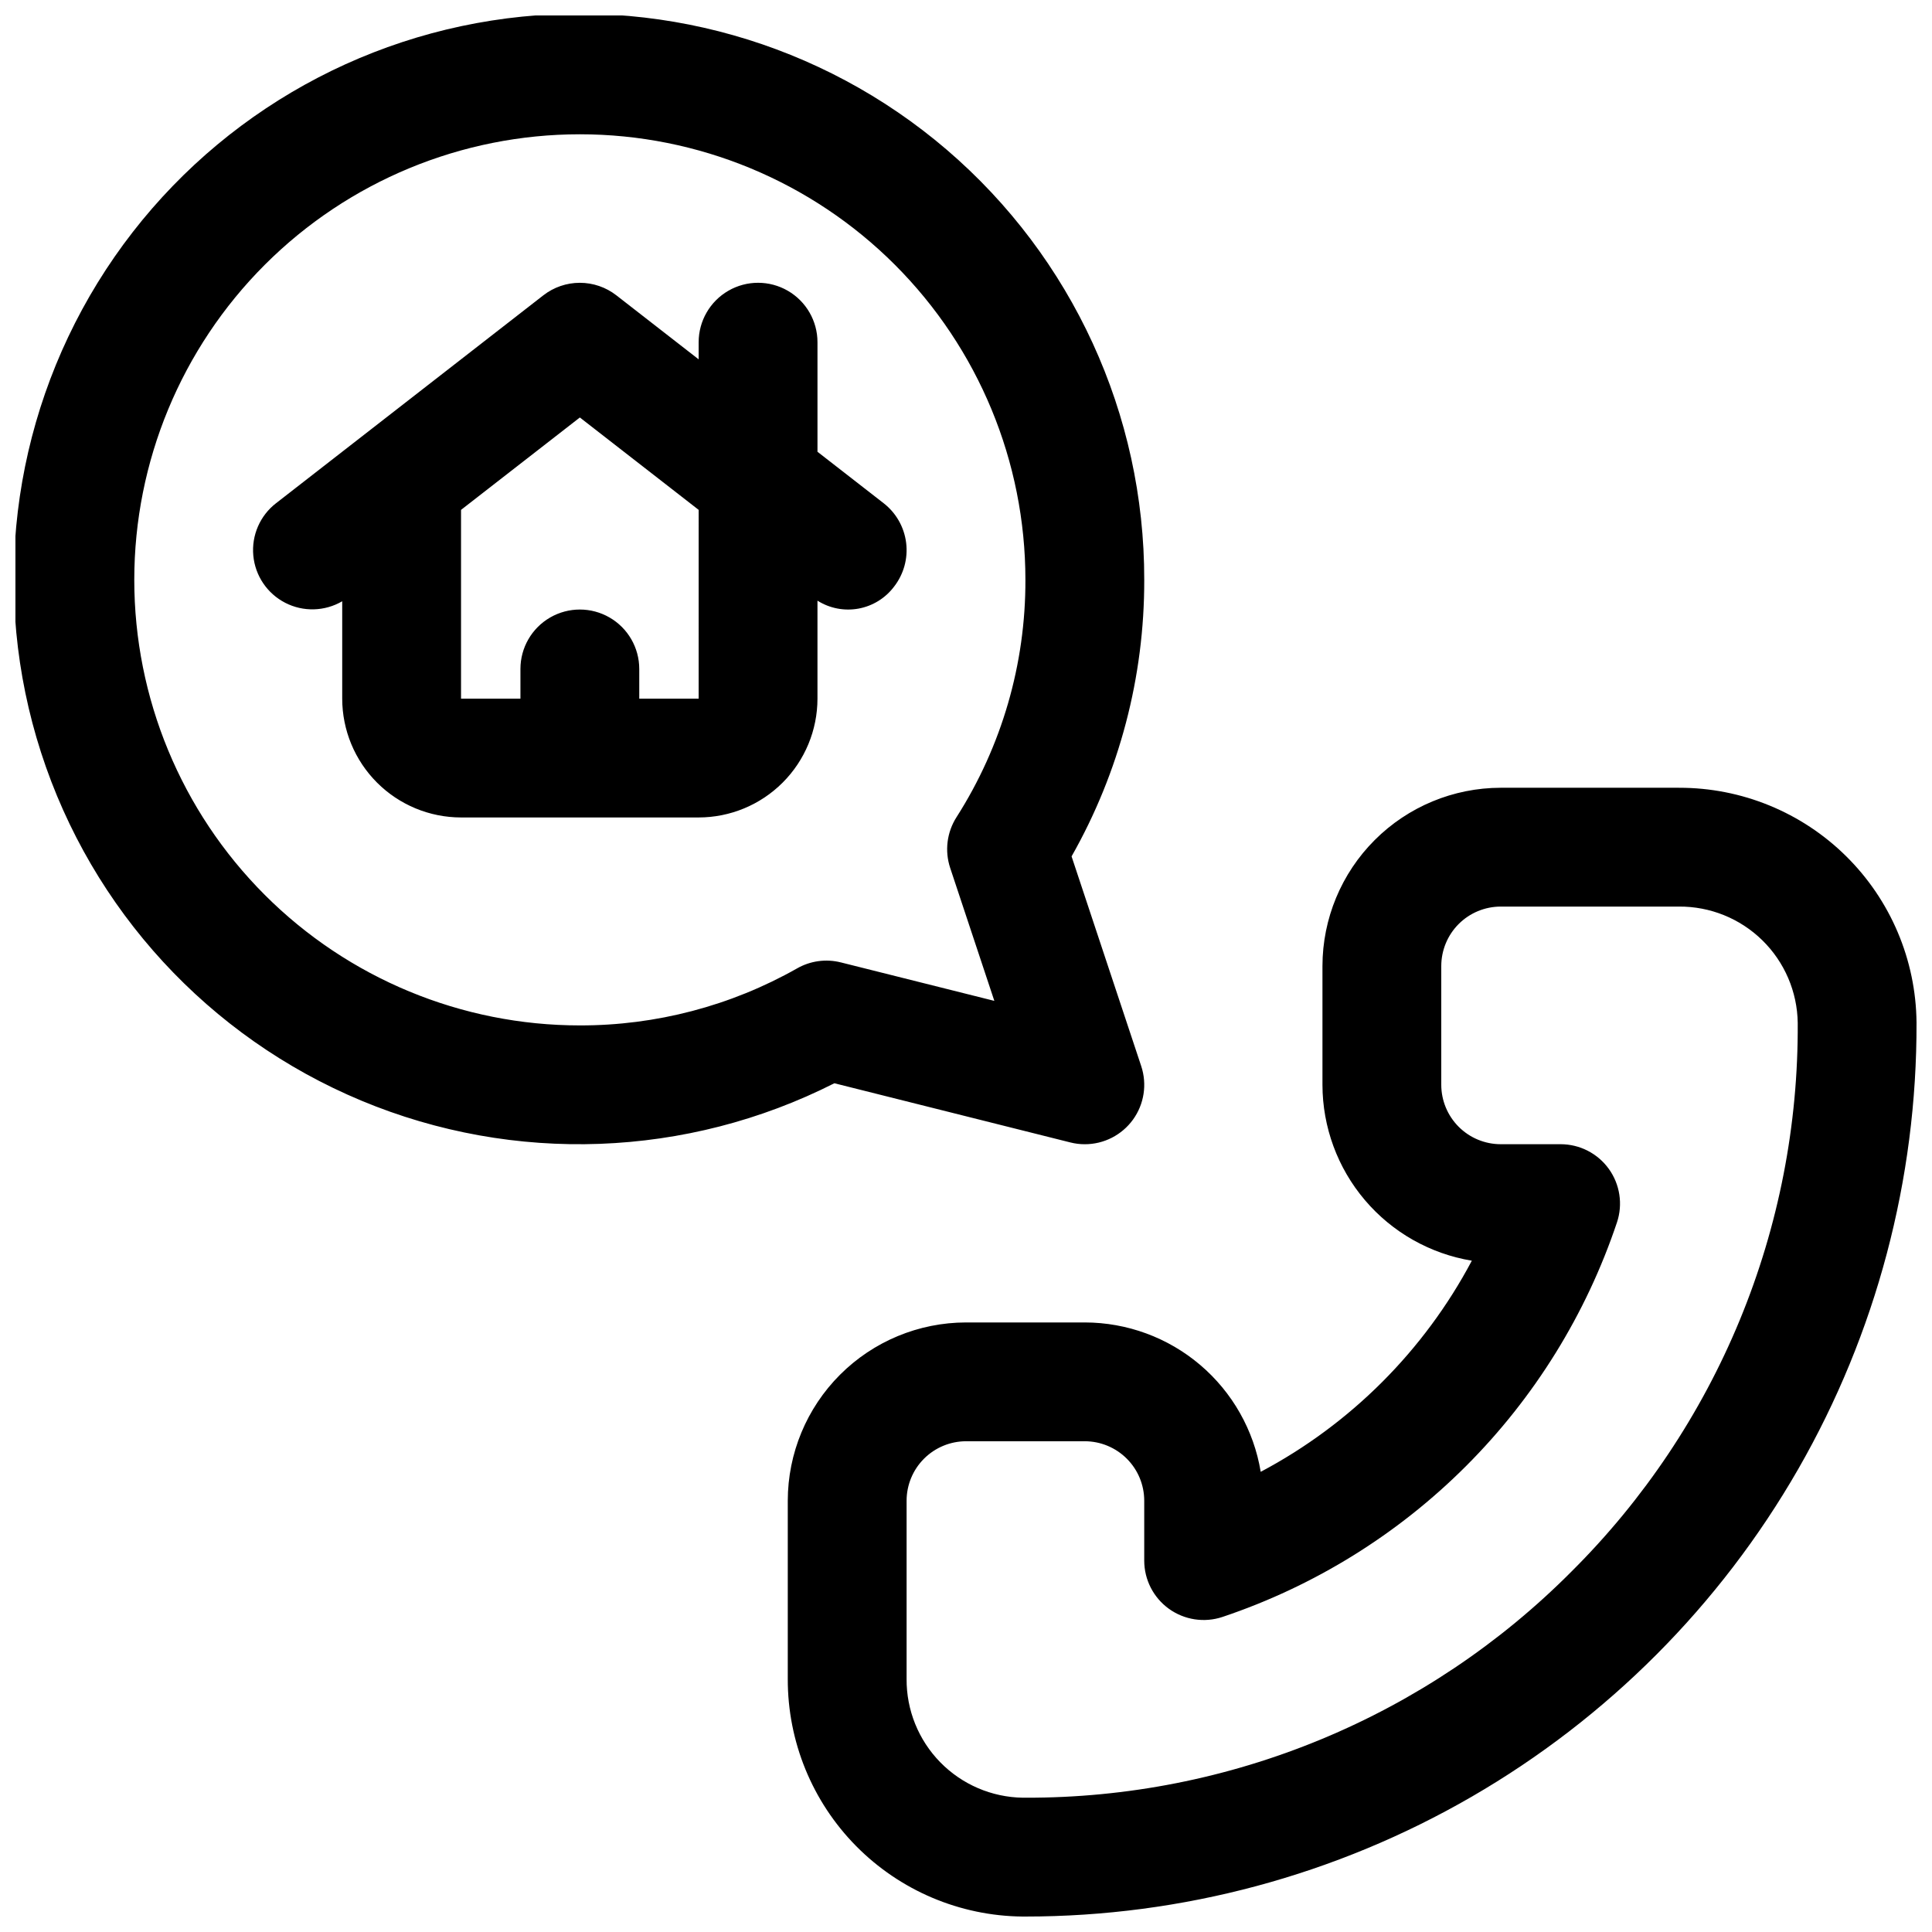 <?xml version="1.0" encoding="UTF-8"?>
<!-- Uploaded to: SVG Find, www.svgfind.com, Generator: SVG Find Mixer Tools -->
<svg width="800px" height="800px" version="1.1" viewBox="144 144 512 512" xmlns="http://www.w3.org/2000/svg">
 <defs>
  <clipPath id="a">
   <path d="m148.09 148.09h503.81v503.81h-503.81z"/>
  </clipPath>
 </defs>
 <g clip-path="url(#a)">
  <path d="m427.66 446.76c1.254 0.316 2.539 0.477 3.832 0.473 5.055 0 9.805-2.43 12.766-6.527 2.961-4.102 3.769-9.375 2.176-14.176l-18.457-55.578c12.68-22.34 19.316-47.598 19.258-73.285 0.066-43.812-19.055-85.457-52.32-113.97-33.27-28.508-77.348-41.023-120.64-34.25-43.285 6.777-81.434 32.16-104.4 69.473-22.965 37.309-28.445 82.805-14.996 124.5 13.449 41.699 44.477 75.418 84.918 92.277 40.438 16.859 86.23 15.172 125.32-4.625zm-72.438-46.117c-17.555 9.934-37.387 15.137-57.555 15.102-31.32 0-61.352-12.441-83.496-34.586s-34.586-52.176-34.586-83.492c0-31.32 12.441-61.352 34.586-83.496s52.176-34.586 83.496-34.586c31.316 0 61.348 12.441 83.492 34.586s34.586 52.176 34.586 83.496c0.066 22.273-6.266 44.098-18.25 62.875-2.562 4-3.184 8.941-1.691 13.453l11.707 35.246-40.668-10.195 0.004 0.004c-3.938-0.996-8.102-0.426-11.625 1.59zm25.723-101.19c2.562-3.297 3.711-7.477 3.191-11.621-0.52-4.141-2.664-7.91-5.961-10.473l-17.535-13.637v-29.035c0-5.625-3-10.824-7.871-13.637s-10.871-2.812-15.742 0c-4.871 2.812-7.875 8.012-7.875 13.637v4.543l-21.824-16.977c-2.762-2.144-6.164-3.309-9.664-3.309-3.496 0-6.898 1.164-9.66 3.309l-70.848 55.105h-0.004c-4.242 3.285-6.516 8.512-6.023 13.859 0.488 5.348 3.68 10.07 8.453 12.527 4.773 2.457 10.473 2.305 15.109-0.402v25.805c0.008 8.352 3.328 16.355 9.23 22.258 5.902 5.902 13.906 9.223 22.258 9.23h62.977-0.004c8.352-0.008 16.355-3.328 22.258-9.23s9.223-13.906 9.23-22.258v-25.965c3.234 2.043 7.121 2.793 10.883 2.102s7.125-2.773 9.422-5.832zm-67.535 29.695v-7.871c0-5.625-3-10.82-7.871-13.633s-10.875-2.812-15.746 0c-4.871 2.812-7.871 8.008-7.871 13.633v7.871h-15.742v-50.023l31.488-24.488 31.488 24.488-0.004 50.023zm275.52 23.617h-47.23c-12.523 0.016-24.527 4.996-33.383 13.852-8.855 8.852-13.836 20.859-13.852 33.383v31.488c0.016 11.195 4 22.023 11.25 30.559 7.246 8.535 17.289 14.223 28.336 16.051-12.633 23.824-32.125 43.316-55.949 55.949-1.828-11.047-7.516-21.09-16.051-28.336-8.535-7.25-19.363-11.234-30.559-11.25h-31.488c-12.523 0.016-24.531 4.996-33.383 13.852-8.855 8.855-13.836 20.859-13.852 33.383v47.23c-0.043 16.582 6.469 32.508 18.117 44.305 11.652 11.797 27.492 18.508 44.074 18.672h0.785c41.543 0 82.352-10.961 118.3-31.773 35.957-20.812 65.785-50.738 86.477-86.762 20.691-36.023 31.516-76.867 31.379-118.41-0.16-16.582-6.875-32.422-18.672-44.074-11.797-11.648-27.723-18.164-44.305-18.117zm-28.461 207.7c-18.957 19.066-41.512 34.184-66.355 44.473-24.84 10.289-51.477 15.551-78.367 15.473h-0.676c-8.254-0.117-16.125-3.496-21.895-9.395-5.773-5.898-8.977-13.84-8.918-22.094v-47.23c0.008-4.176 1.668-8.176 4.617-11.125 2.953-2.953 6.953-4.613 11.129-4.621h31.488c4.172 0.008 8.172 1.668 11.125 4.621 2.953 2.949 4.613 6.949 4.617 11.125v15.883c0 5.059 2.434 9.809 6.535 12.77 4.106 2.957 9.383 3.766 14.184 2.168 24.324-8.16 46.43-21.852 64.57-39.996 18.145-18.141 31.832-40.246 39.992-64.57 1.602-4.801 0.793-10.078-2.164-14.184-2.961-4.102-7.711-6.535-12.77-6.535h-15.883c-4.176-0.004-8.176-1.664-11.129-4.617-2.949-2.953-4.609-6.953-4.617-11.125v-31.488c0.008-4.176 1.668-8.176 4.617-11.129 2.953-2.949 6.953-4.609 11.129-4.617h47.23c8.254-0.059 16.195 3.144 22.094 8.918 5.898 5.773 9.277 13.641 9.395 21.895 0.164 27.004-5.051 53.766-15.344 78.73-10.293 24.965-25.457 47.629-44.605 66.672z"/>
 </g>
</svg>